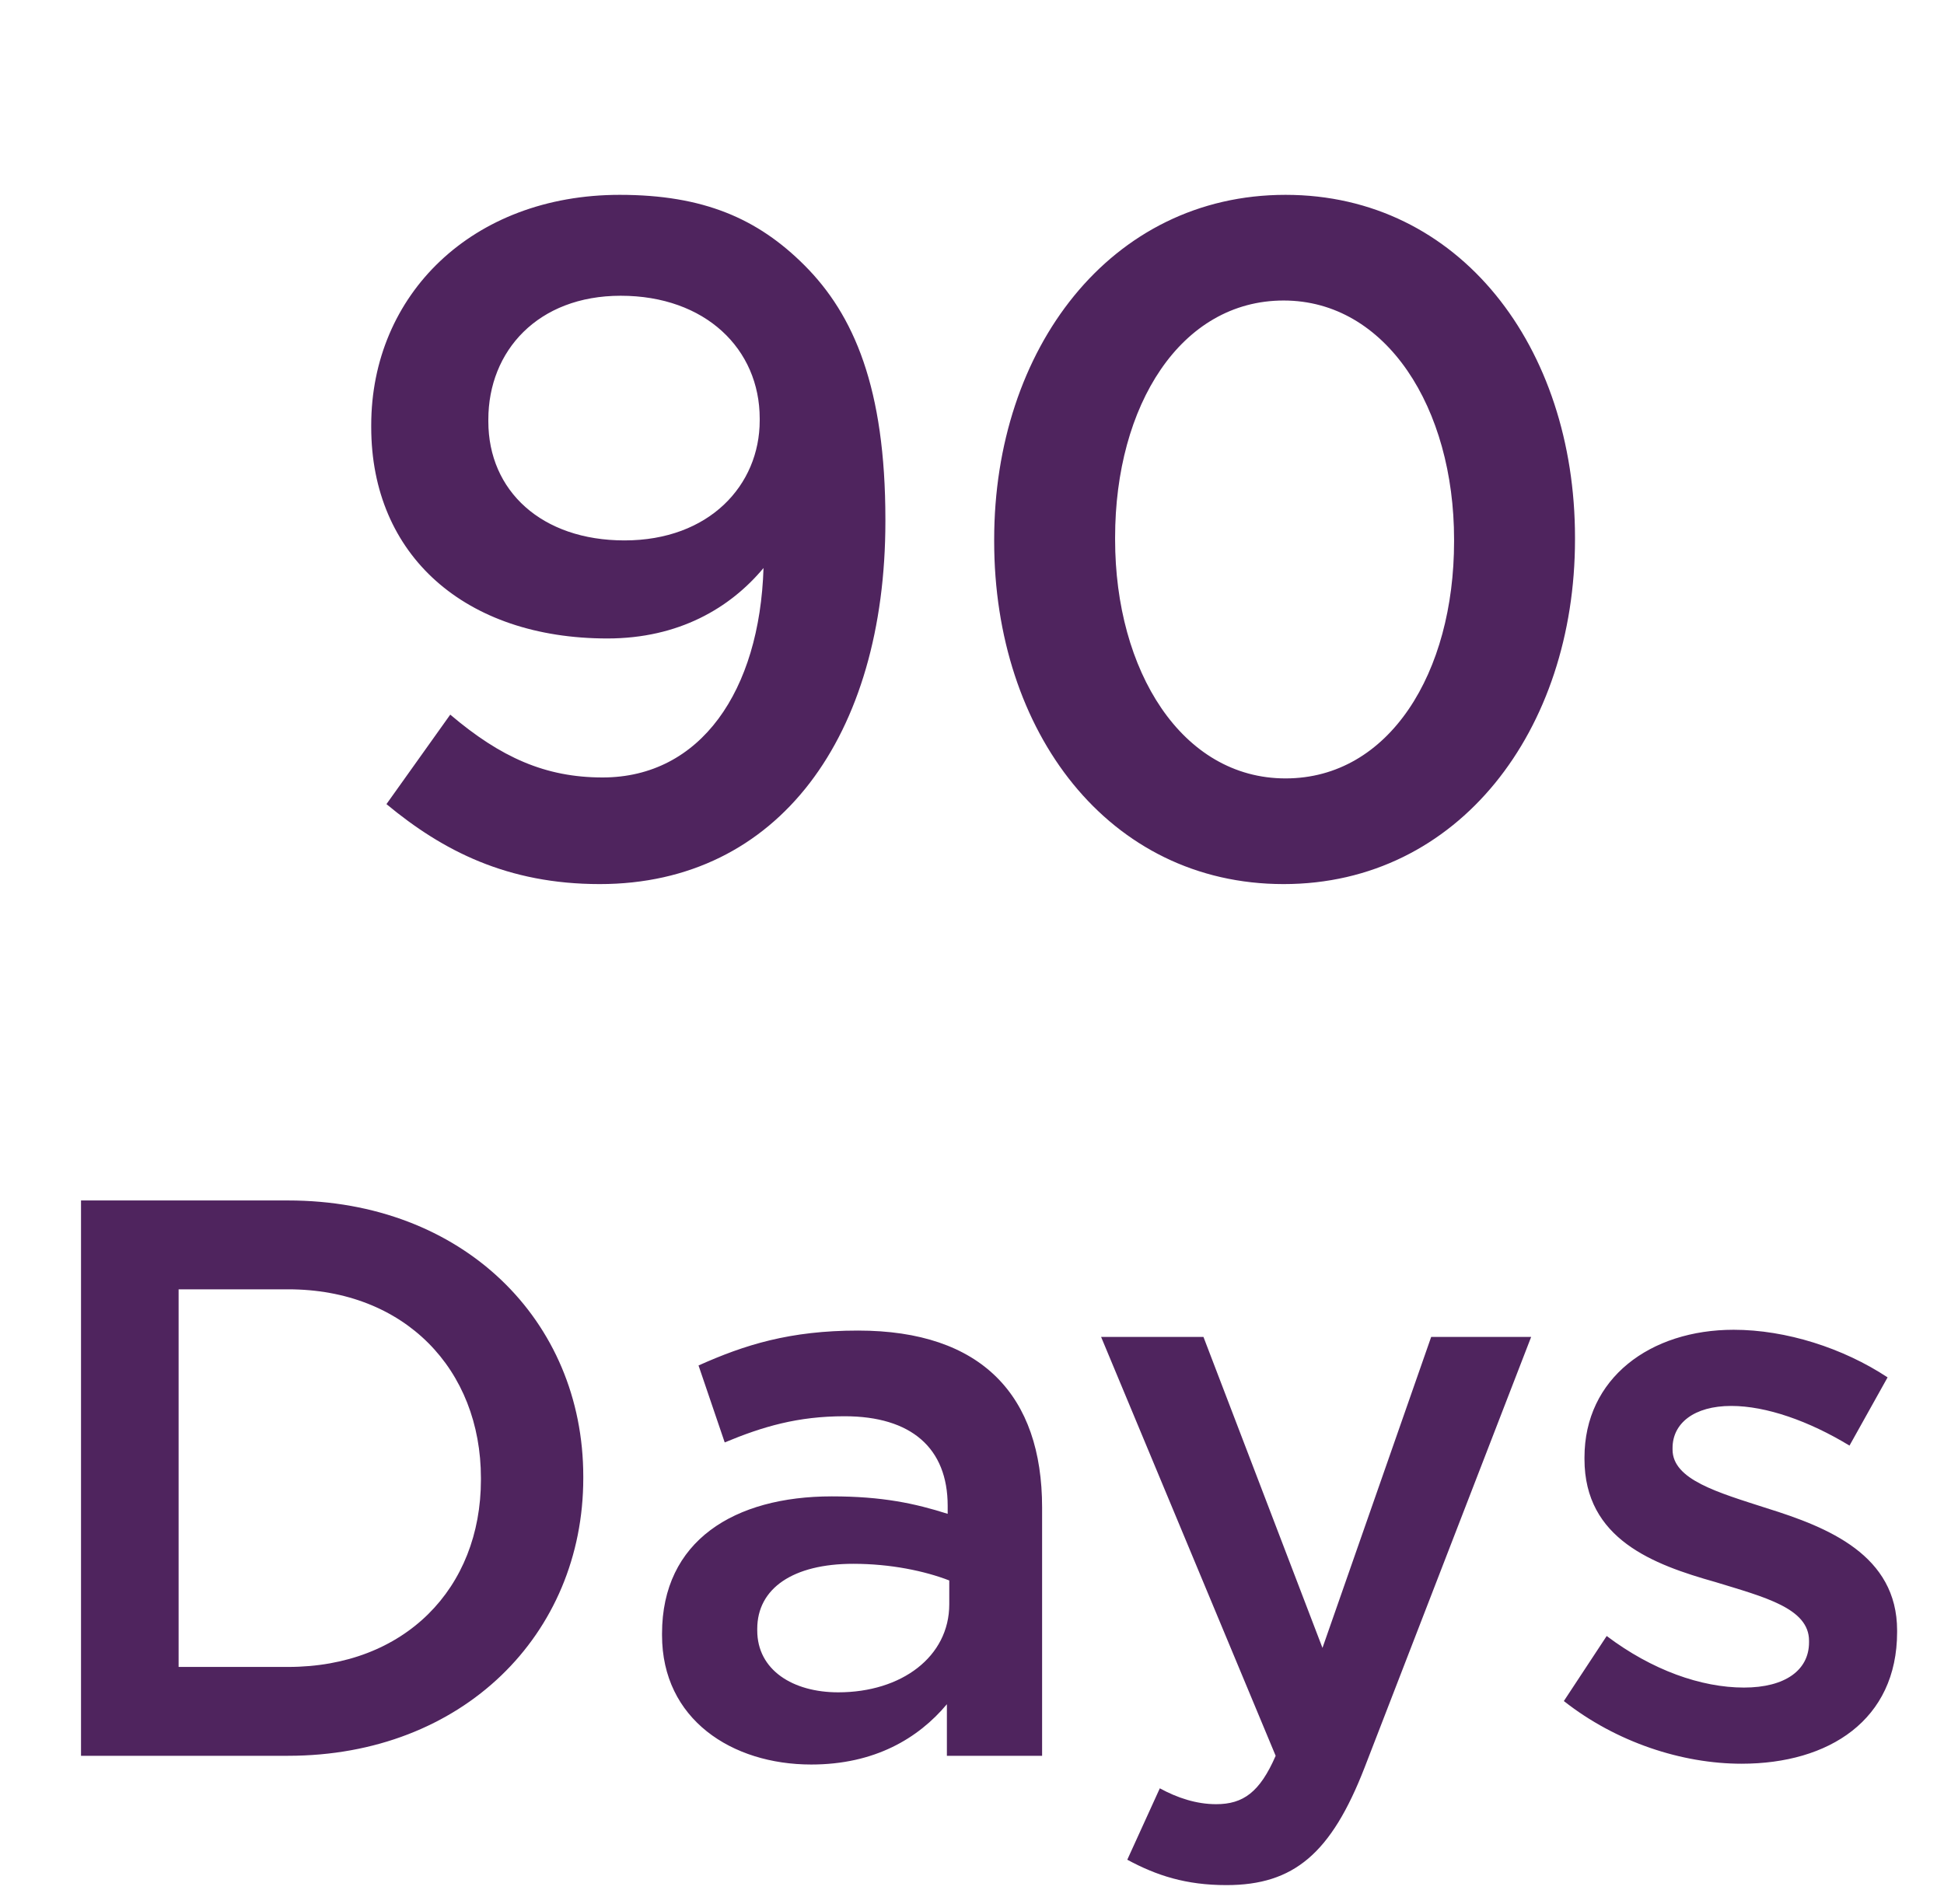 <svg width="49" height="48" viewBox="0 0 49 48" fill="none" xmlns="http://www.w3.org/2000/svg">
<path d="M15.117 22.288C19.629 22.288 22.317 18.544 22.317 13.144V13.096C22.317 9.784 21.525 7.936 20.277 6.688C19.101 5.512 17.733 4.912 15.621 4.912C11.901 4.912 9.357 7.432 9.357 10.72V10.768C9.357 14.008 11.733 16.096 15.309 16.096C17.109 16.096 18.405 15.328 19.245 14.32C19.149 17.416 17.661 19.6 15.189 19.6C13.749 19.6 12.621 19.096 11.349 18.016L9.741 20.272C11.157 21.448 12.789 22.288 15.117 22.288ZM15.741 13.624C13.653 13.624 12.309 12.376 12.309 10.624V10.576C12.309 8.848 13.557 7.456 15.645 7.456C17.781 7.456 19.149 8.8 19.149 10.552V10.6C19.149 12.232 17.877 13.624 15.741 13.624ZM32.355 22.288C36.771 22.288 39.699 18.4 39.699 13.6V13.552C39.699 8.752 36.795 4.912 32.403 4.912C27.987 4.912 25.059 8.8 25.059 13.6V13.648C25.059 18.448 27.939 22.288 32.355 22.288ZM32.403 19.624C29.787 19.624 28.107 16.912 28.107 13.6V13.552C28.107 10.216 29.763 7.576 32.355 7.576C34.947 7.576 36.651 10.288 36.651 13.6V13.648C36.651 16.96 35.019 19.624 32.403 19.624Z" fill="#4F245E"/>
<path d="M2.042 44.264H7.262C11.662 44.264 14.702 41.204 14.702 37.264V37.224C14.702 33.284 11.662 30.264 7.262 30.264H2.042V44.264ZM4.502 42.024V32.504H7.262C10.202 32.504 12.122 34.524 12.122 37.264V37.304C12.122 40.044 10.202 42.024 7.262 42.024H4.502ZM26.267 44.264V38.004C26.267 35.184 24.747 33.544 21.627 33.544C19.907 33.544 18.767 33.904 17.607 34.424L18.267 36.364C19.227 35.964 20.107 35.704 21.287 35.704C22.967 35.704 23.887 36.504 23.887 37.964V38.164C23.067 37.904 22.247 37.724 20.967 37.724C18.507 37.724 16.687 38.844 16.687 41.184V41.224C16.687 43.344 18.447 44.484 20.447 44.484C22.047 44.484 23.147 43.824 23.867 42.964V44.264H26.267ZM23.927 40.444C23.927 41.764 22.727 42.664 21.127 42.664C19.987 42.664 19.087 42.104 19.087 41.104V41.064C19.087 40.044 19.987 39.424 21.507 39.424C22.447 39.424 23.307 39.604 23.927 39.844V40.444ZM30.914 47.524C32.614 47.524 33.554 46.724 34.394 44.564L38.594 33.704H36.074L33.334 41.544L30.334 33.704H27.754L32.154 44.264C31.754 45.184 31.334 45.484 30.654 45.484C30.154 45.484 29.674 45.324 29.234 45.084L28.414 46.884C29.154 47.284 29.894 47.524 30.914 47.524ZM43.898 44.464C46.098 44.464 47.818 43.364 47.818 41.144V41.104C47.818 39.204 46.078 38.504 44.538 38.024C43.298 37.624 42.158 37.304 42.158 36.544V36.504C42.158 35.884 42.698 35.444 43.638 35.444C44.518 35.444 45.598 35.824 46.618 36.444L47.578 34.724C46.458 33.984 45.018 33.524 43.698 33.524C41.598 33.524 39.938 34.744 39.938 36.744V36.784C39.938 38.804 41.678 39.444 43.238 39.884C44.478 40.264 45.598 40.544 45.598 41.364V41.404C45.598 42.104 44.998 42.544 43.958 42.544C42.878 42.544 41.638 42.104 40.498 41.244L39.418 42.884C40.738 43.924 42.398 44.464 43.898 44.464Z" fill="#4F245E"/>
</svg>
